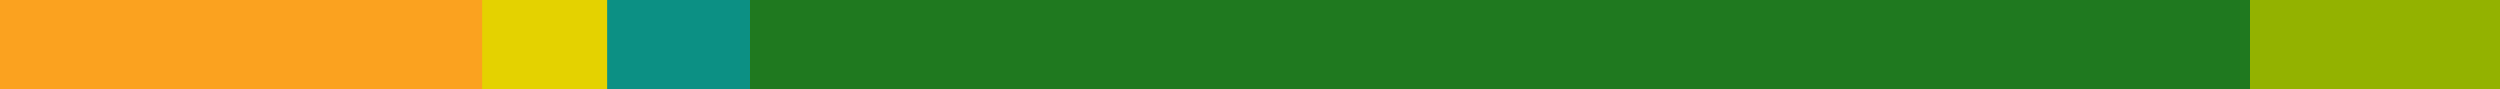 <svg height="5" viewBox="0 0 140 5" width="140" xmlns="http://www.w3.org/2000/svg"><path d="m0 0h84v5h-84z" fill="#fba21f"/><path d="m27 0h84v5h-84z" fill="#e4d200"/><path d="m34 0h84v5h-84z" fill="#0c9084"/><path d="m56 0h84v5h-84z" fill="#93b200"/><path d="m42 0h84v5h-84z" fill="#1f791f"/></svg>